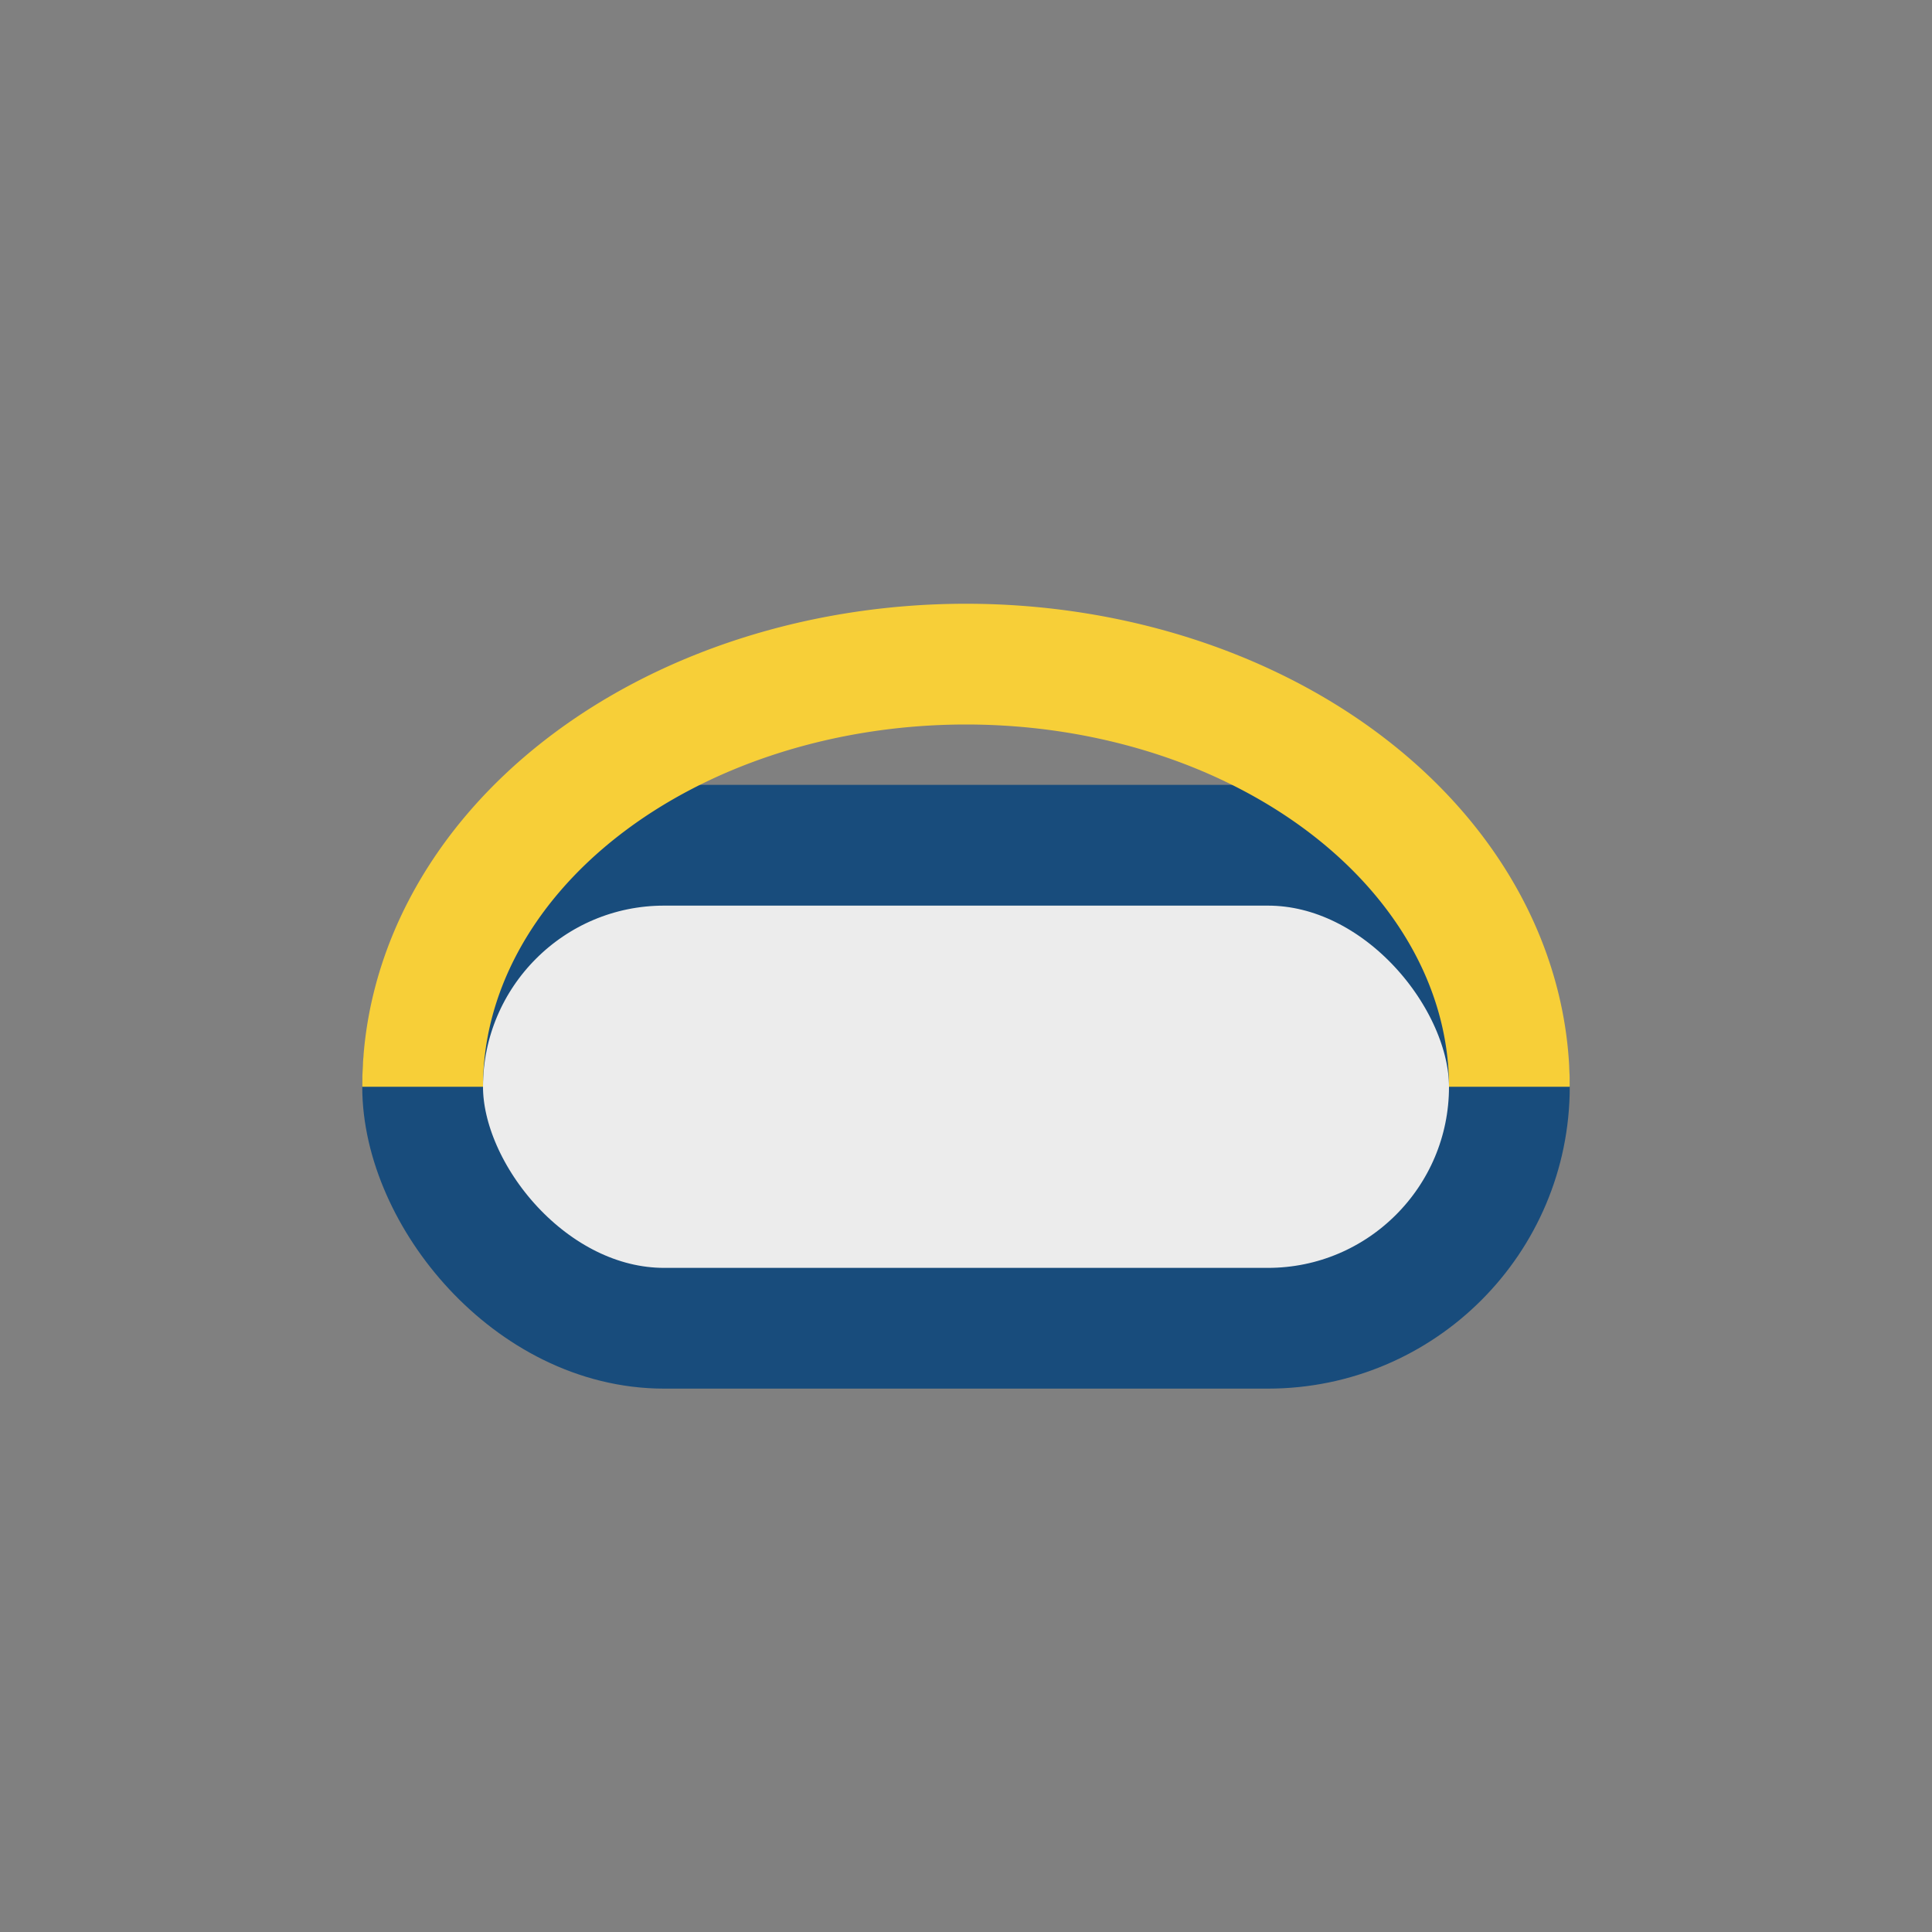 <?xml version="1.0" encoding="UTF-8"?>
<svg xmlns="http://www.w3.org/2000/svg" width="32" height="32" viewBox="0 0 32 32"><rect x="0" y="0" width="32" height="32" fill="#808080" stroke="none"/><rect x="7" y="14" width="18" height="8" rx="4" fill="#ECECEC" stroke="#184C7C" stroke-width="2"/><path d="M7 18a9 7 0 0 1 18 0" fill="none" stroke="#F7CF38" stroke-width="2"/></svg>